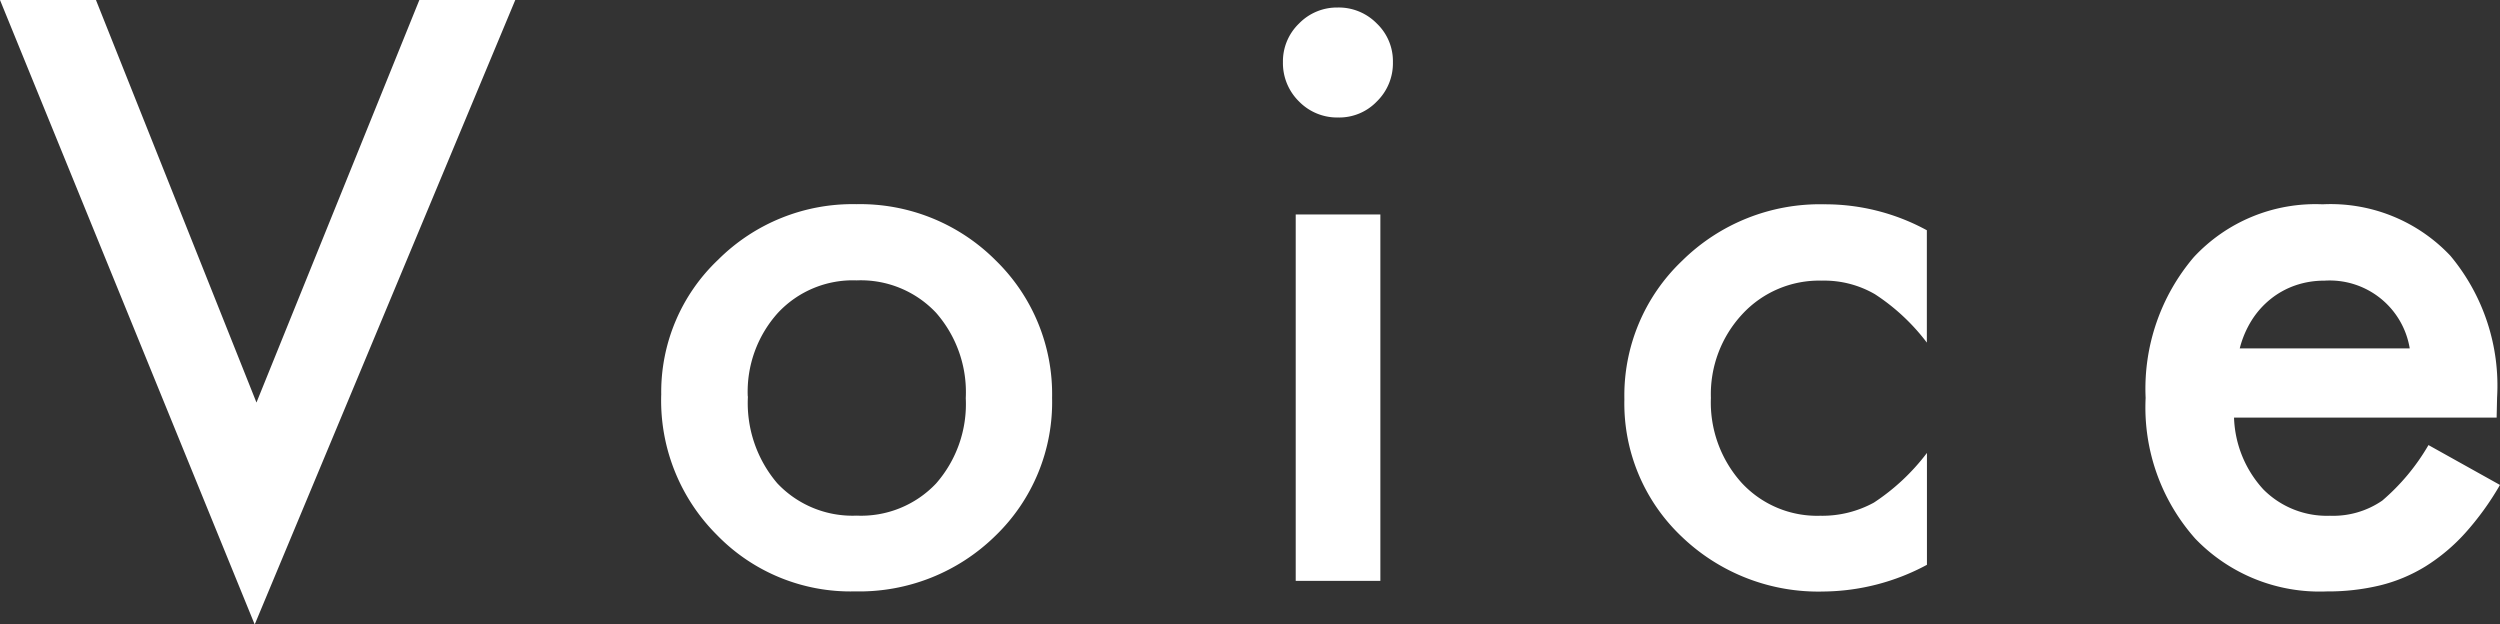 <svg xmlns="http://www.w3.org/2000/svg" width="77.876" height="19.453" viewBox="0 0 77.876 19.453">
  <rect x="0" y="0" width="77.876" height="19.453" fill="#333333" stroke="none"/>
  <path id="パス_22077" data-name="パス 22077" d="M-36.459-18.094l5,12.539,5.074-12.539h2.988L-31.514,1.359l-7.934-19.453Zm17.609,12.3A5.672,5.672,0,0,1-17.081-10a5.929,5.929,0,0,1,4.313-1.734A5.962,5.962,0,0,1-8.433-9.984,5.811,5.811,0,0,1-6.675-5.7a5.781,5.781,0,0,1-1.77,4.3A6.048,6.048,0,0,1-12.816.328a5.8,5.8,0,0,1-4.3-1.758A5.912,5.912,0,0,1-18.851-5.789Zm2.7.047a3.85,3.85,0,0,0,.914,2.707,3.218,3.218,0,0,0,2.473,1.008,3.214,3.214,0,0,0,2.473-1,3.752,3.752,0,0,0,.926-2.66,3.752,3.752,0,0,0-.926-2.66,3.218,3.218,0,0,0-2.473-1.008,3.19,3.19,0,0,0-2.449,1.008A3.667,3.667,0,0,0-16.155-5.742ZM3.551-11.414V0H.914V-11.414ZM.516-16.16a1.633,1.633,0,0,1,.5-1.2,1.647,1.647,0,0,1,1.207-.5,1.66,1.66,0,0,1,1.219.5,1.622,1.622,0,0,1,.5,1.207,1.66,1.66,0,0,1-.5,1.219,1.622,1.622,0,0,1-1.207.5,1.66,1.66,0,0,1-1.219-.5A1.674,1.674,0,0,1,.516-16.16Zm20.058,5.238v3.5A6.425,6.425,0,0,0,18.956-8.93,3.15,3.15,0,0,0,17.3-9.352a3.257,3.257,0,0,0-2.473,1.043A3.658,3.658,0,0,0,13.847-5.7,3.741,3.741,0,0,0,14.8-3.059a3.2,3.2,0,0,0,2.449,1.031,3.35,3.35,0,0,0,1.676-.41,6.645,6.645,0,0,0,1.652-1.547V-.5a6.924,6.924,0,0,1-3.211.832,6.144,6.144,0,0,1-4.43-1.711A5.71,5.71,0,0,1,11.152-5.66a5.787,5.787,0,0,1,1.8-4.312,6.106,6.106,0,0,1,4.43-1.758A6.619,6.619,0,0,1,20.573-10.922ZM38.323-5.086h-8.18a3.466,3.466,0,0,0,.914,2.238,2.787,2.787,0,0,0,2.074.82A2.7,2.7,0,0,0,34.76-2.5,6.67,6.67,0,0,0,36.2-4.23l2.227,1.242a8.858,8.858,0,0,1-1.09,1.506,5.8,5.8,0,0,1-1.23,1.031A4.934,4.934,0,0,1,34.69.141a6.9,6.9,0,0,1-1.652.188,5.373,5.373,0,0,1-4.1-1.641A6.154,6.154,0,0,1,27.389-5.7a6.323,6.323,0,0,1,1.5-4.383A5.171,5.171,0,0,1,32.9-11.73a5.126,5.126,0,0,1,3.984,1.605,6.315,6.315,0,0,1,1.453,4.418ZM35.616-7.242a2.526,2.526,0,0,0-2.66-2.109,2.732,2.732,0,0,0-.9.146,2.582,2.582,0,0,0-.768.422,2.674,2.674,0,0,0-.592.662,3.077,3.077,0,0,0-.375.879Z" transform="translate(39.448 18.094)" fill="#fff"/>
</svg>
